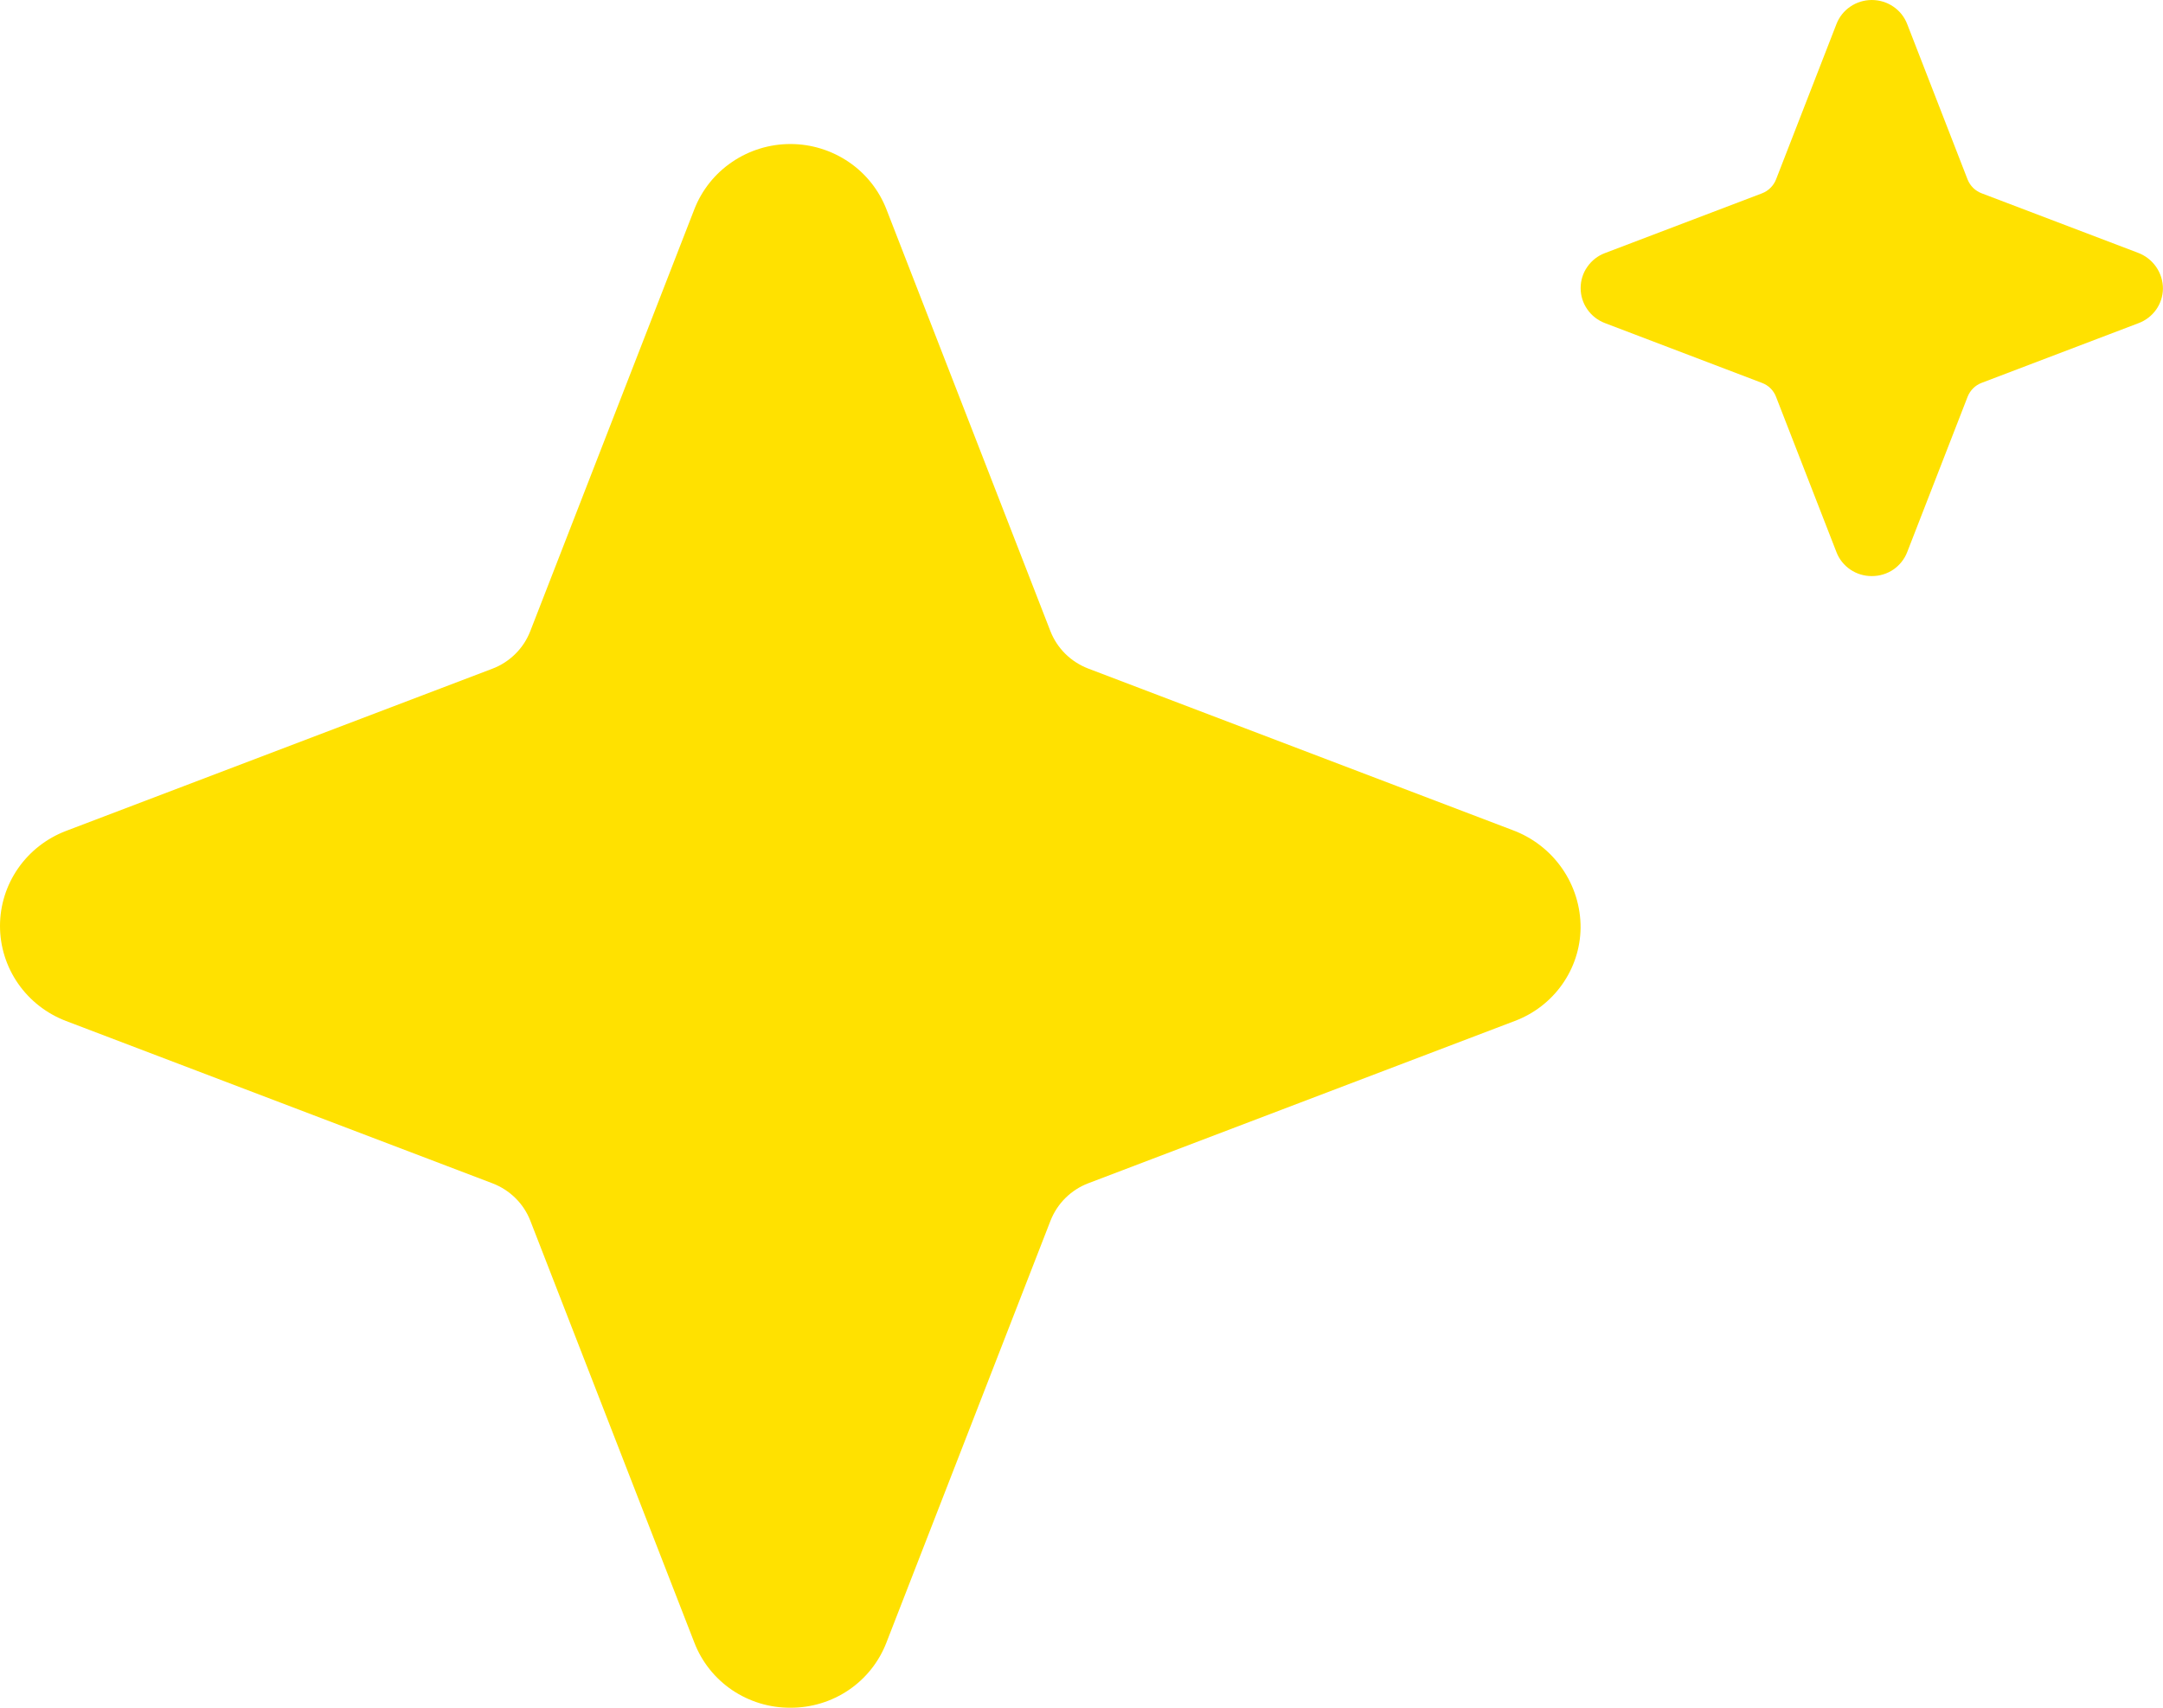 <svg width="38" height="30" viewBox="0 0 38 30" fill="none" xmlns="http://www.w3.org/2000/svg">
<path d="M32.884 10.12C32.75 10.121 32.618 10.081 32.507 10.006C32.396 9.93 32.31 9.823 32.263 9.699L31.201 6.969C31.18 6.914 31.147 6.864 31.105 6.822C31.063 6.78 31.012 6.748 30.956 6.727L28.196 5.676C28.07 5.628 27.962 5.544 27.886 5.434C27.809 5.324 27.769 5.194 27.769 5.061C27.769 4.928 27.809 4.797 27.886 4.688C27.962 4.578 28.07 4.493 28.196 4.446L30.956 3.396C31.011 3.375 31.062 3.342 31.104 3.3C31.146 3.259 31.179 3.209 31.201 3.154L32.263 0.423C32.311 0.298 32.396 0.191 32.507 0.116C32.618 0.04 32.75 0 32.884 0C33.019 0 33.151 0.04 33.262 0.116C33.373 0.191 33.458 0.298 33.506 0.423L34.567 3.153C34.589 3.208 34.622 3.258 34.664 3.3C34.706 3.341 34.757 3.374 34.812 3.395L37.556 4.439C37.687 4.487 37.8 4.574 37.879 4.688C37.958 4.801 38 4.936 37.999 5.074C37.997 5.205 37.955 5.333 37.879 5.44C37.803 5.547 37.697 5.629 37.573 5.676L34.813 6.726C34.757 6.747 34.707 6.78 34.665 6.821C34.623 6.863 34.59 6.913 34.568 6.968L33.506 9.699C33.458 9.823 33.373 9.93 33.262 10.006C33.151 10.081 33.019 10.121 32.884 10.12Z" fill="#FFE100"/>
<path d="M13.886 30C13.52 30.002 13.163 29.893 12.861 29.689C12.559 29.484 12.328 29.193 12.198 28.855L9.317 21.445C9.259 21.296 9.17 21.16 9.055 21.047C8.941 20.934 8.804 20.846 8.653 20.788L1.16 17.936C0.819 17.806 0.525 17.577 0.318 17.279C0.111 16.981 0 16.628 0 16.267C0 15.905 0.111 15.552 0.318 15.254C0.525 14.956 0.819 14.727 1.16 14.597L8.651 11.747C8.802 11.69 8.939 11.601 9.053 11.488C9.168 11.375 9.257 11.239 9.315 11.09L12.198 3.677C12.329 3.34 12.56 3.049 12.862 2.845C13.163 2.64 13.52 2.53 13.886 2.53C14.251 2.53 14.608 2.64 14.91 2.845C15.211 3.049 15.442 3.34 15.573 3.677L18.454 11.088C18.512 11.237 18.602 11.373 18.716 11.486C18.831 11.599 18.968 11.687 19.119 11.745L26.566 14.58C26.921 14.71 27.227 14.945 27.442 15.254C27.657 15.562 27.771 15.929 27.768 16.304C27.763 16.659 27.65 17.005 27.443 17.296C27.237 17.587 26.947 17.81 26.611 17.936L19.121 20.786C18.97 20.843 18.833 20.932 18.718 21.045C18.604 21.158 18.515 21.294 18.456 21.443L15.573 28.855C15.443 29.193 15.212 29.484 14.91 29.689C14.609 29.893 14.251 30.002 13.886 30Z" fill="#FFE100"/>
</svg>
